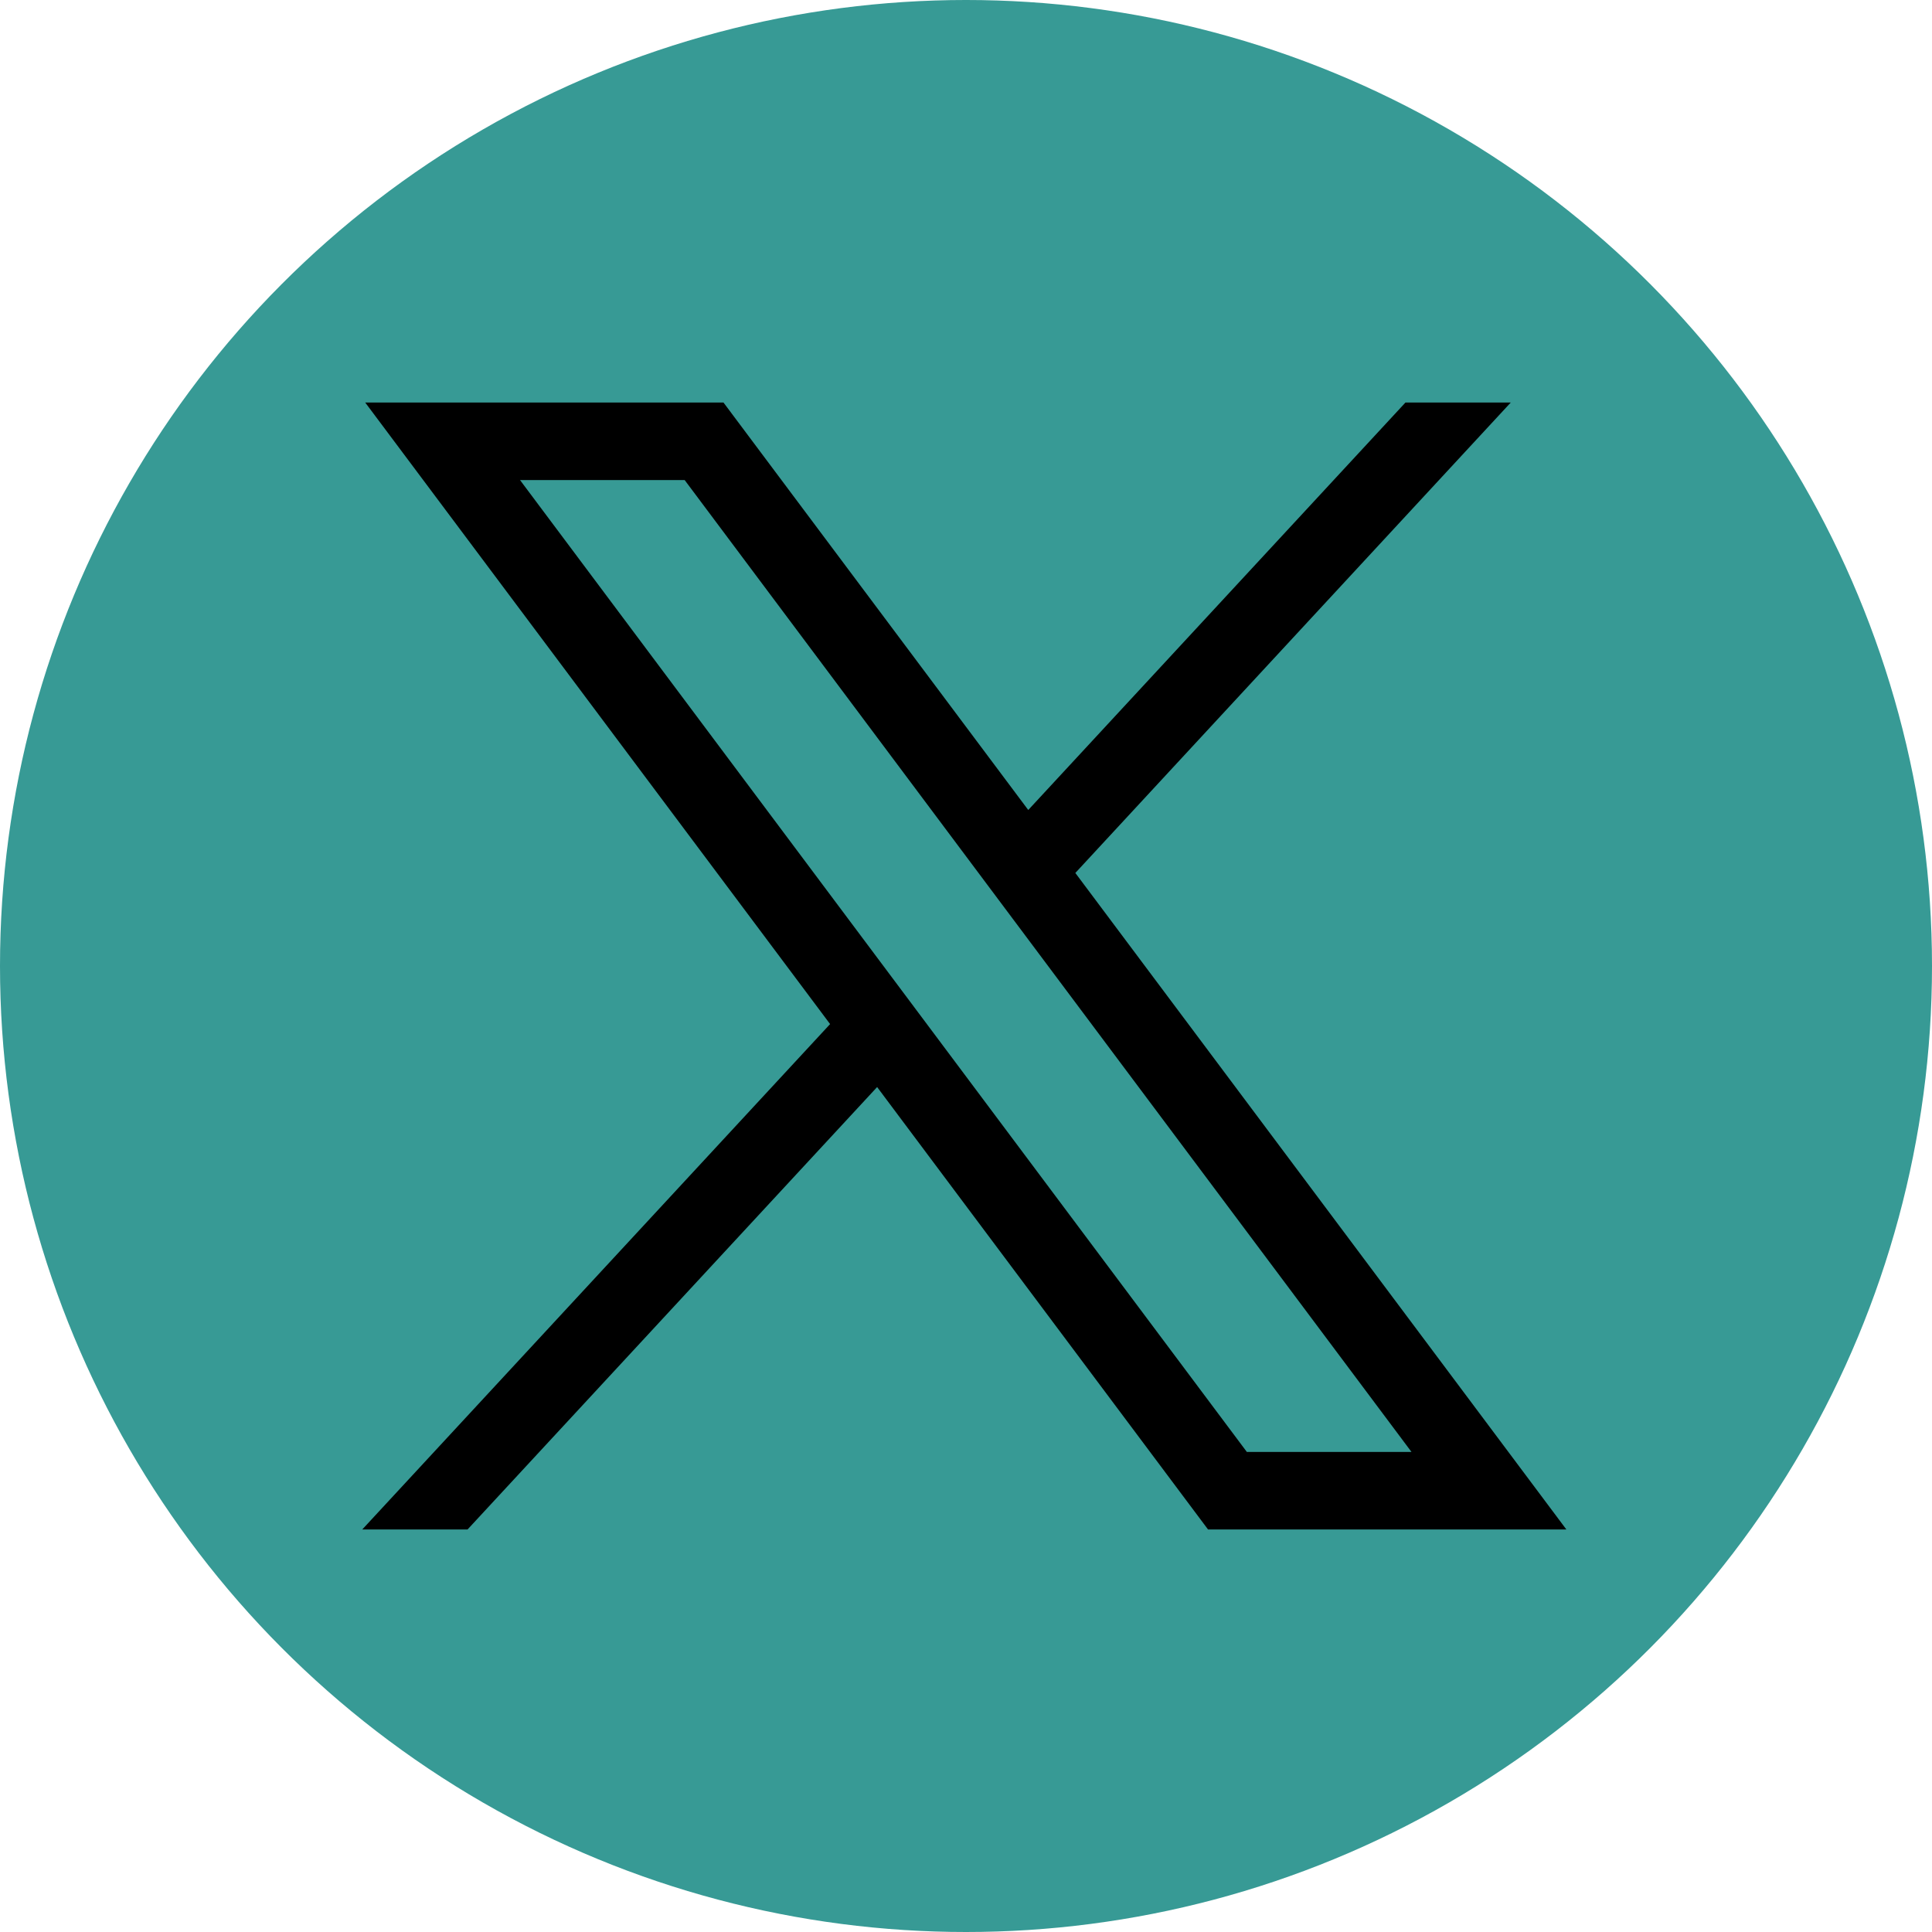 <svg width="32" height="32" viewBox="0 0 32 32" fill="none" xmlns="http://www.w3.org/2000/svg">
<circle cx="16" cy="16" r="16" fill="#379A95"/>
<path d="M6.049 6.667L13.749 16.962L6 25.333H7.744L14.528 18.005L20.009 25.333H25.944L17.811 14.459L25.023 6.667H23.279L17.031 13.416L11.983 6.667H6.049ZM8.613 7.951H11.34L23.379 24.049H20.652L8.613 7.951Z" fill="black"/>
</svg>
